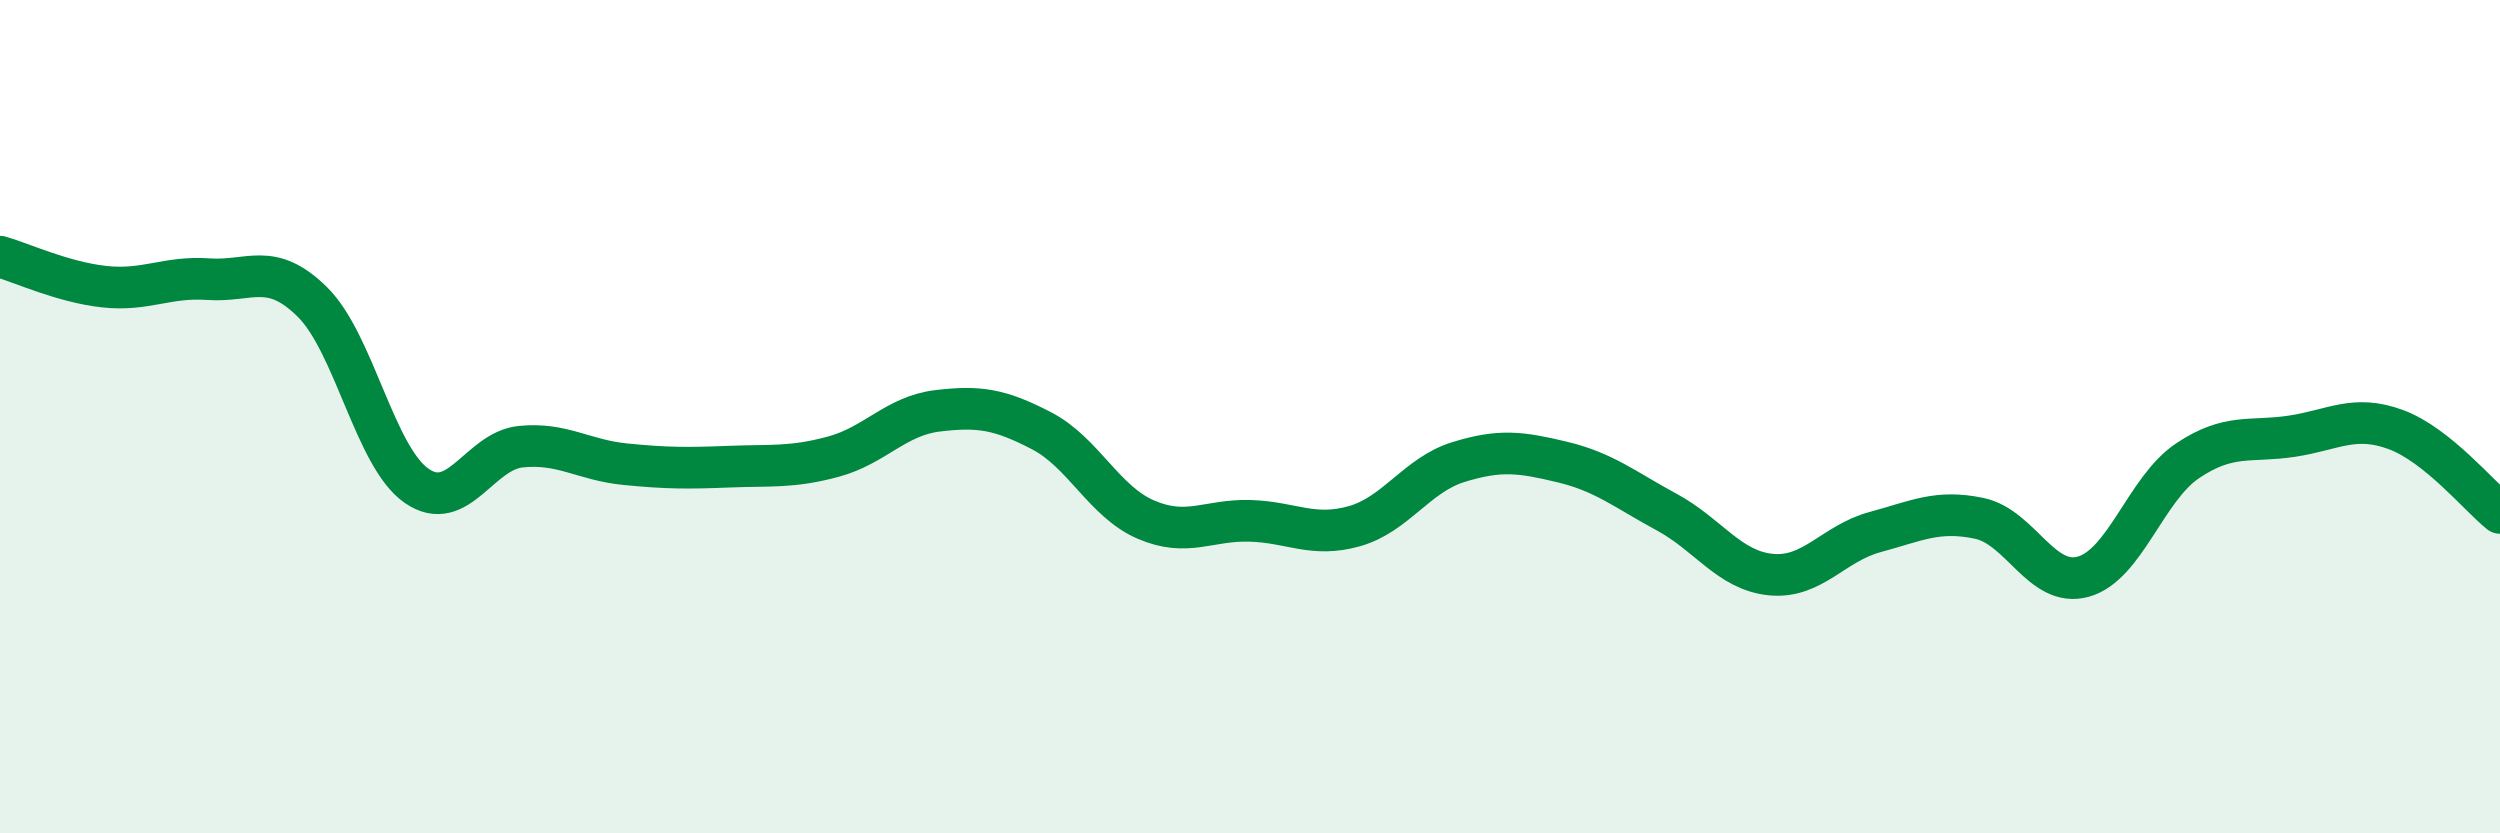 
    <svg width="60" height="20" viewBox="0 0 60 20" xmlns="http://www.w3.org/2000/svg">
      <path
        d="M 0,6.16 C 0.5,6.3 1.5,6.77 2.5,6.88 C 3.5,6.99 4,6.63 5,6.7 C 6,6.77 6.5,6.26 7.5,7.25 C 8.5,8.24 9,10.97 10,11.66 C 11,12.35 11.5,10.82 12.5,10.72 C 13.5,10.62 14,11.04 15,11.14 C 16,11.24 16.5,11.24 17.5,11.2 C 18.5,11.16 19,11.23 20,10.96 C 21,10.69 21.5,9.98 22.5,9.86 C 23.5,9.74 24,9.82 25,10.34 C 26,10.86 26.5,12.04 27.5,12.47 C 28.5,12.9 29,12.47 30,12.5 C 31,12.53 31.5,12.91 32.5,12.63 C 33.5,12.35 34,11.4 35,11.09 C 36,10.78 36.5,10.85 37.5,11.09 C 38.5,11.33 39,11.75 40,12.29 C 41,12.83 41.5,13.69 42.5,13.79 C 43.5,13.89 44,13.04 45,12.77 C 46,12.5 46.5,12.23 47.5,12.44 C 48.5,12.65 49,14.12 50,13.84 C 51,13.56 51.5,11.73 52.5,11.06 C 53.5,10.39 54,10.62 55,10.47 C 56,10.32 56.5,9.94 57.5,10.31 C 58.5,10.68 59.5,11.91 60,12.31L60 20L0 20Z"
        fill="#008740"
        opacity="0.1"
        stroke-linecap="round"
        stroke-linejoin="round"
      />
      <path
        d="M 0,6.16 C 0.5,6.3 1.5,6.77 2.5,6.88 C 3.5,6.99 4,6.63 5,6.7 C 6,6.77 6.5,6.26 7.5,7.25 C 8.5,8.24 9,10.97 10,11.66 C 11,12.35 11.5,10.82 12.5,10.72 C 13.5,10.62 14,11.04 15,11.14 C 16,11.24 16.5,11.24 17.5,11.2 C 18.5,11.16 19,11.23 20,10.96 C 21,10.69 21.5,9.98 22.5,9.86 C 23.5,9.74 24,9.82 25,10.34 C 26,10.86 26.5,12.04 27.5,12.47 C 28.5,12.9 29,12.47 30,12.5 C 31,12.53 31.5,12.91 32.5,12.63 C 33.5,12.35 34,11.4 35,11.09 C 36,10.78 36.5,10.85 37.5,11.09 C 38.5,11.33 39,11.75 40,12.29 C 41,12.83 41.5,13.69 42.5,13.79 C 43.5,13.89 44,13.04 45,12.77 C 46,12.5 46.5,12.23 47.5,12.44 C 48.5,12.65 49,14.12 50,13.84 C 51,13.56 51.5,11.73 52.5,11.06 C 53.5,10.39 54,10.62 55,10.47 C 56,10.32 56.5,9.94 57.5,10.31 C 58.5,10.68 59.5,11.91 60,12.31"
        stroke="#008740"
        stroke-width="1"
        fill="none"
        stroke-linecap="round"
        stroke-linejoin="round"
      />
    </svg>
  